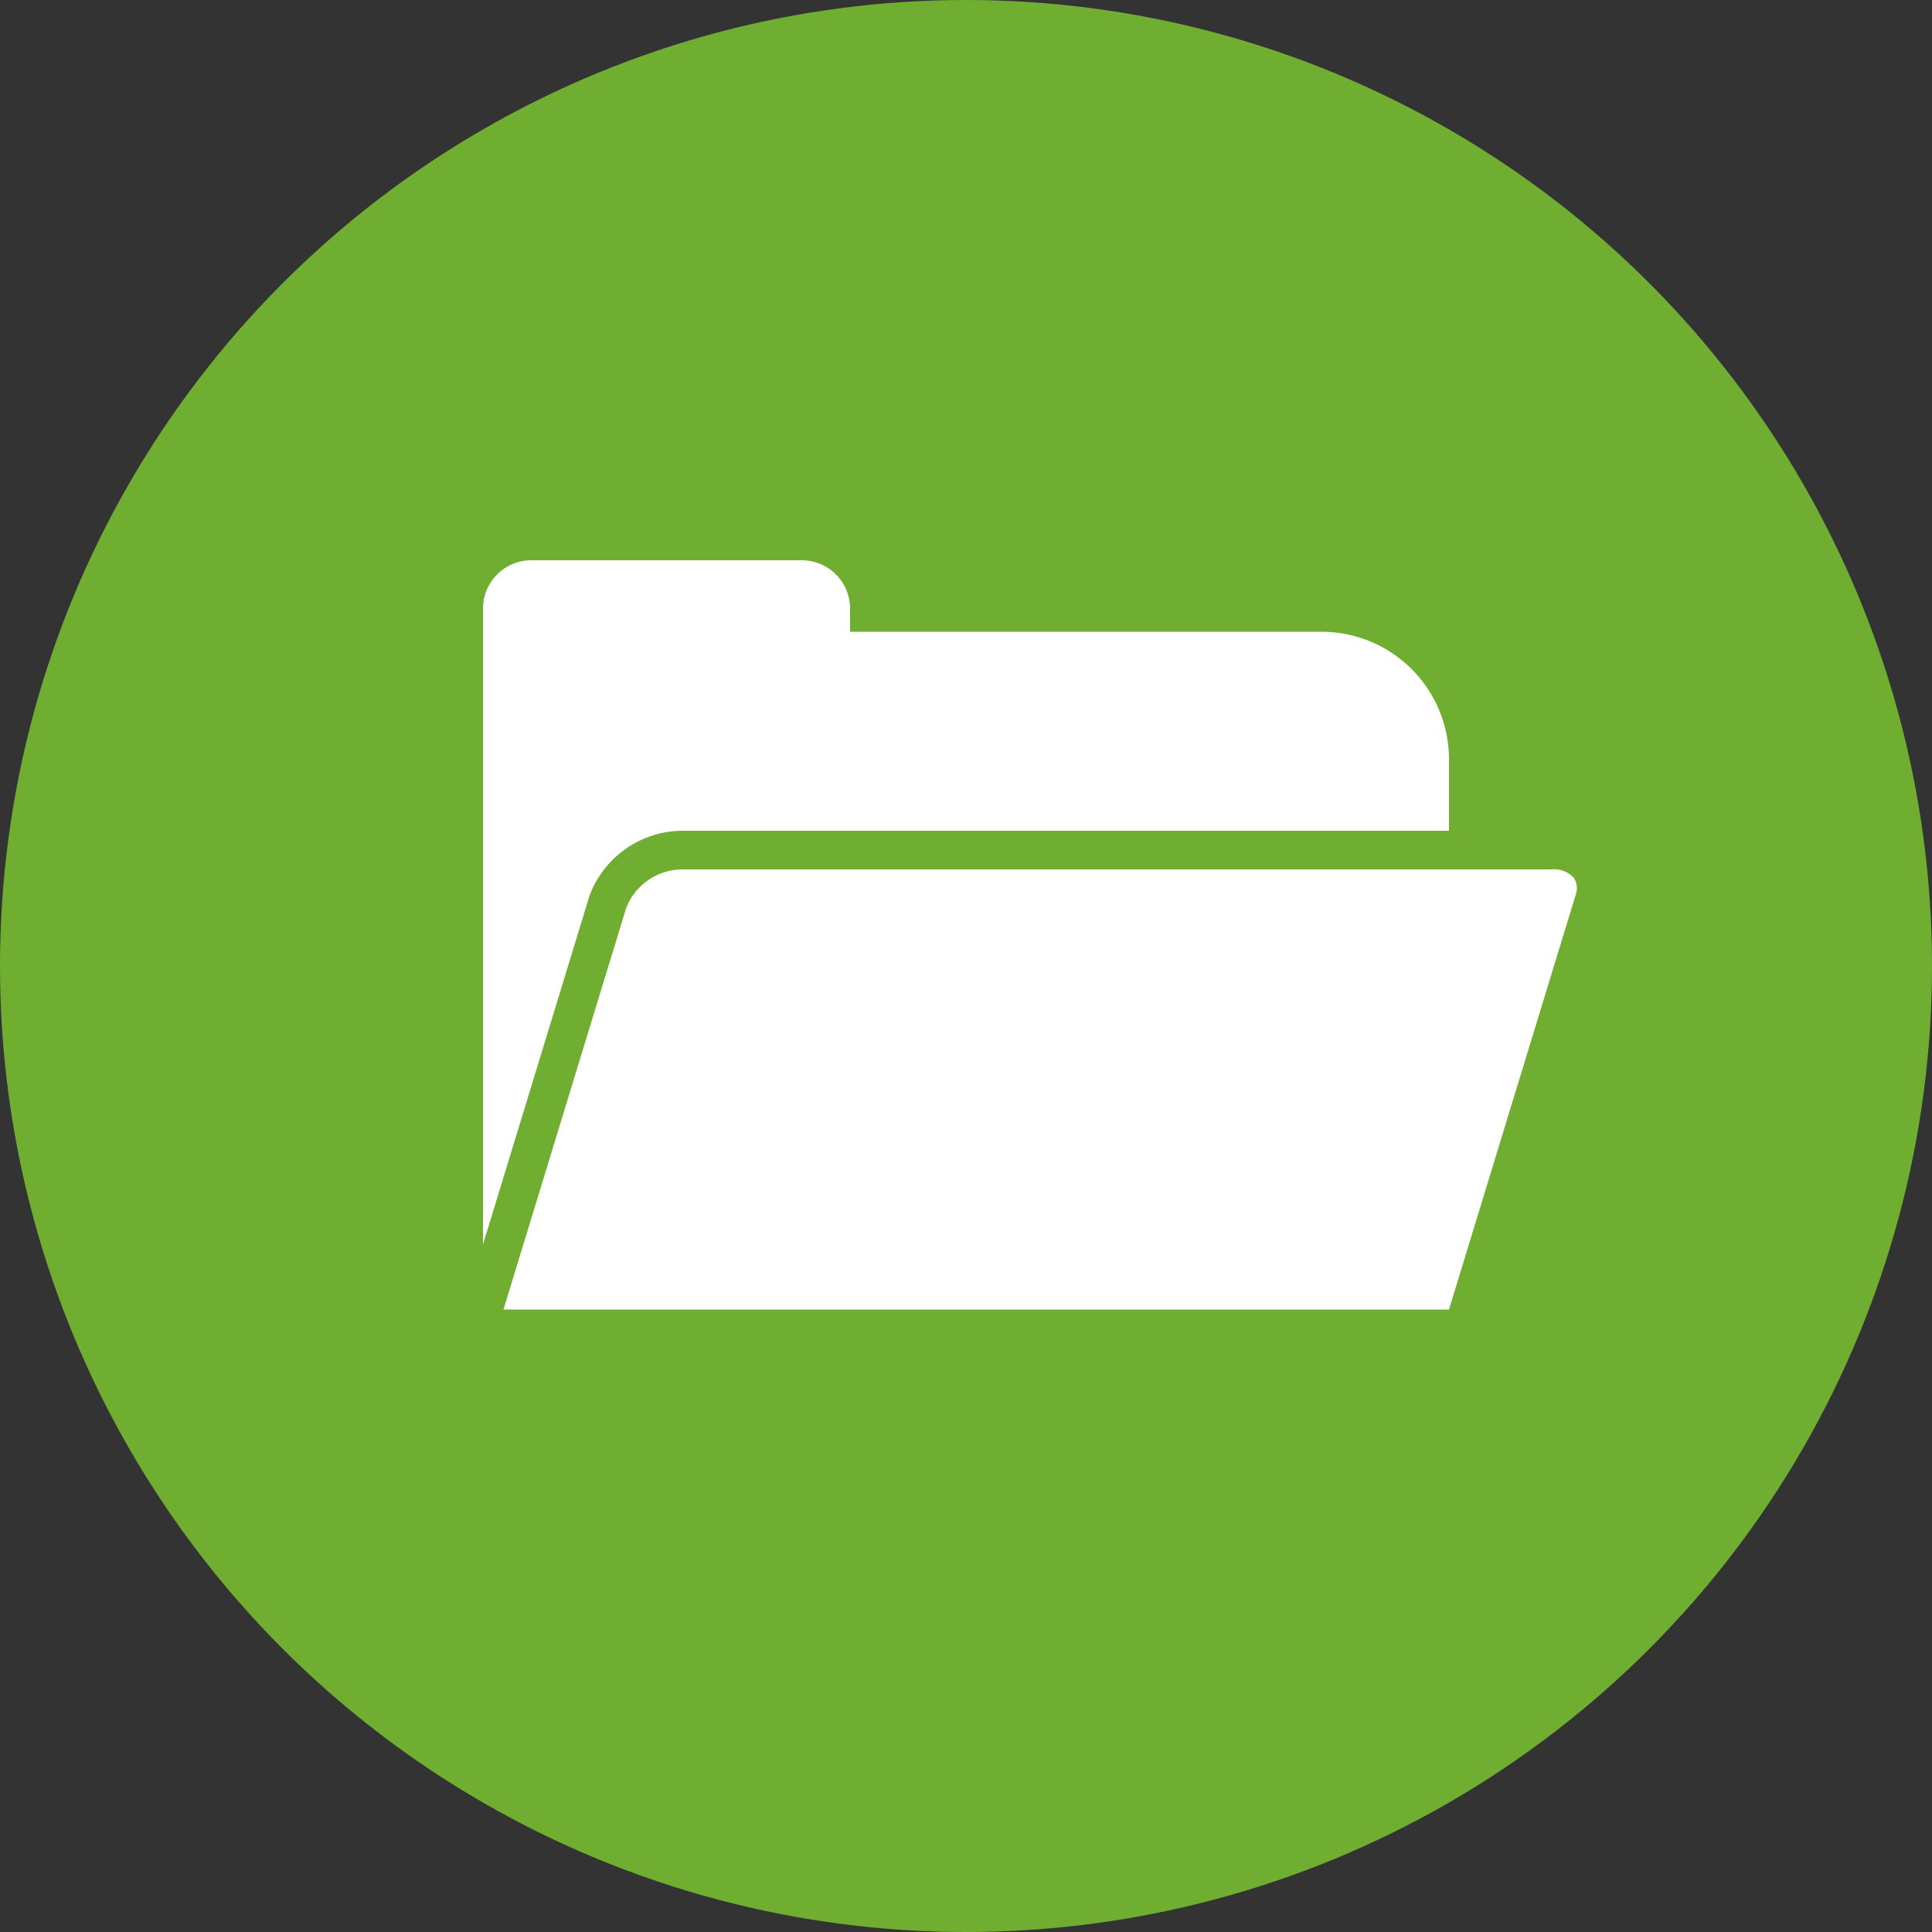 <?xml version="1.0" encoding="UTF-8"?> <svg xmlns="http://www.w3.org/2000/svg" id="Layer_1" data-name="Layer 1" viewBox="0 0 100 100"><rect x="0" y="0" width="100" height="100" fill="#333333" stroke="none"/><defs><style>.cls-1{fill:#6fae30;}.cls-2{fill:#fff;}</style></defs><title>CHAPITRE_ICON</title><circle class="cls-1" cx="50" cy="50" r="50"></circle><path class="cls-2" d="M75.5,39.3V68.78h-51V31.5a3,3,0,0,1,3-3h14a3,3,0,0,1,3,3v.72H68.42A7.08,7.08,0,0,1,75.5,39.3Z"></path><path class="cls-1" d="M76,69.28H24V31.5A3.5,3.5,0,0,1,27.5,28h14A3.5,3.5,0,0,1,45,31.5v.22H68.42A7.6,7.6,0,0,1,76,39.3Zm-51-1H75v-29a6.6,6.6,0,0,0-6.58-6.58H44V31.5A2.5,2.5,0,0,0,41.5,29h-14A2.5,2.5,0,0,0,25,31.5Z"></path><path class="cls-2" d="M75.71,68.78h-51l6.77-22.15A4.15,4.15,0,0,1,35.29,44h45c1.66,0,2.64,1.18,2.19,2.63Z"></path><path class="cls-1" d="M76.45,69.78H23.36l7.16-23.44A5.17,5.17,0,0,1,35.28,43h45a3.36,3.36,0,0,1,2.76,1.26,2.94,2.94,0,0,1,.39,2.67Zm-50.39-2H75l6.55-21.44a1,1,0,0,0-.08-.89A1.38,1.38,0,0,0,80.29,45h-45a3.14,3.14,0,0,0-2.88,2Z"></path><path class="cls-1" d="M76.08,69.28H24l7-22.8a4.59,4.59,0,0,1,4.28-3h45a2.82,2.82,0,0,1,2.35,1.06A2.4,2.4,0,0,1,83,46.78Zm-50.69-1h50L82,46.48a1.46,1.46,0,0,0-.17-1.33,1.88,1.88,0,0,0-1.55-.65h-45A3.65,3.65,0,0,0,32,46.77Z"></path></svg> 